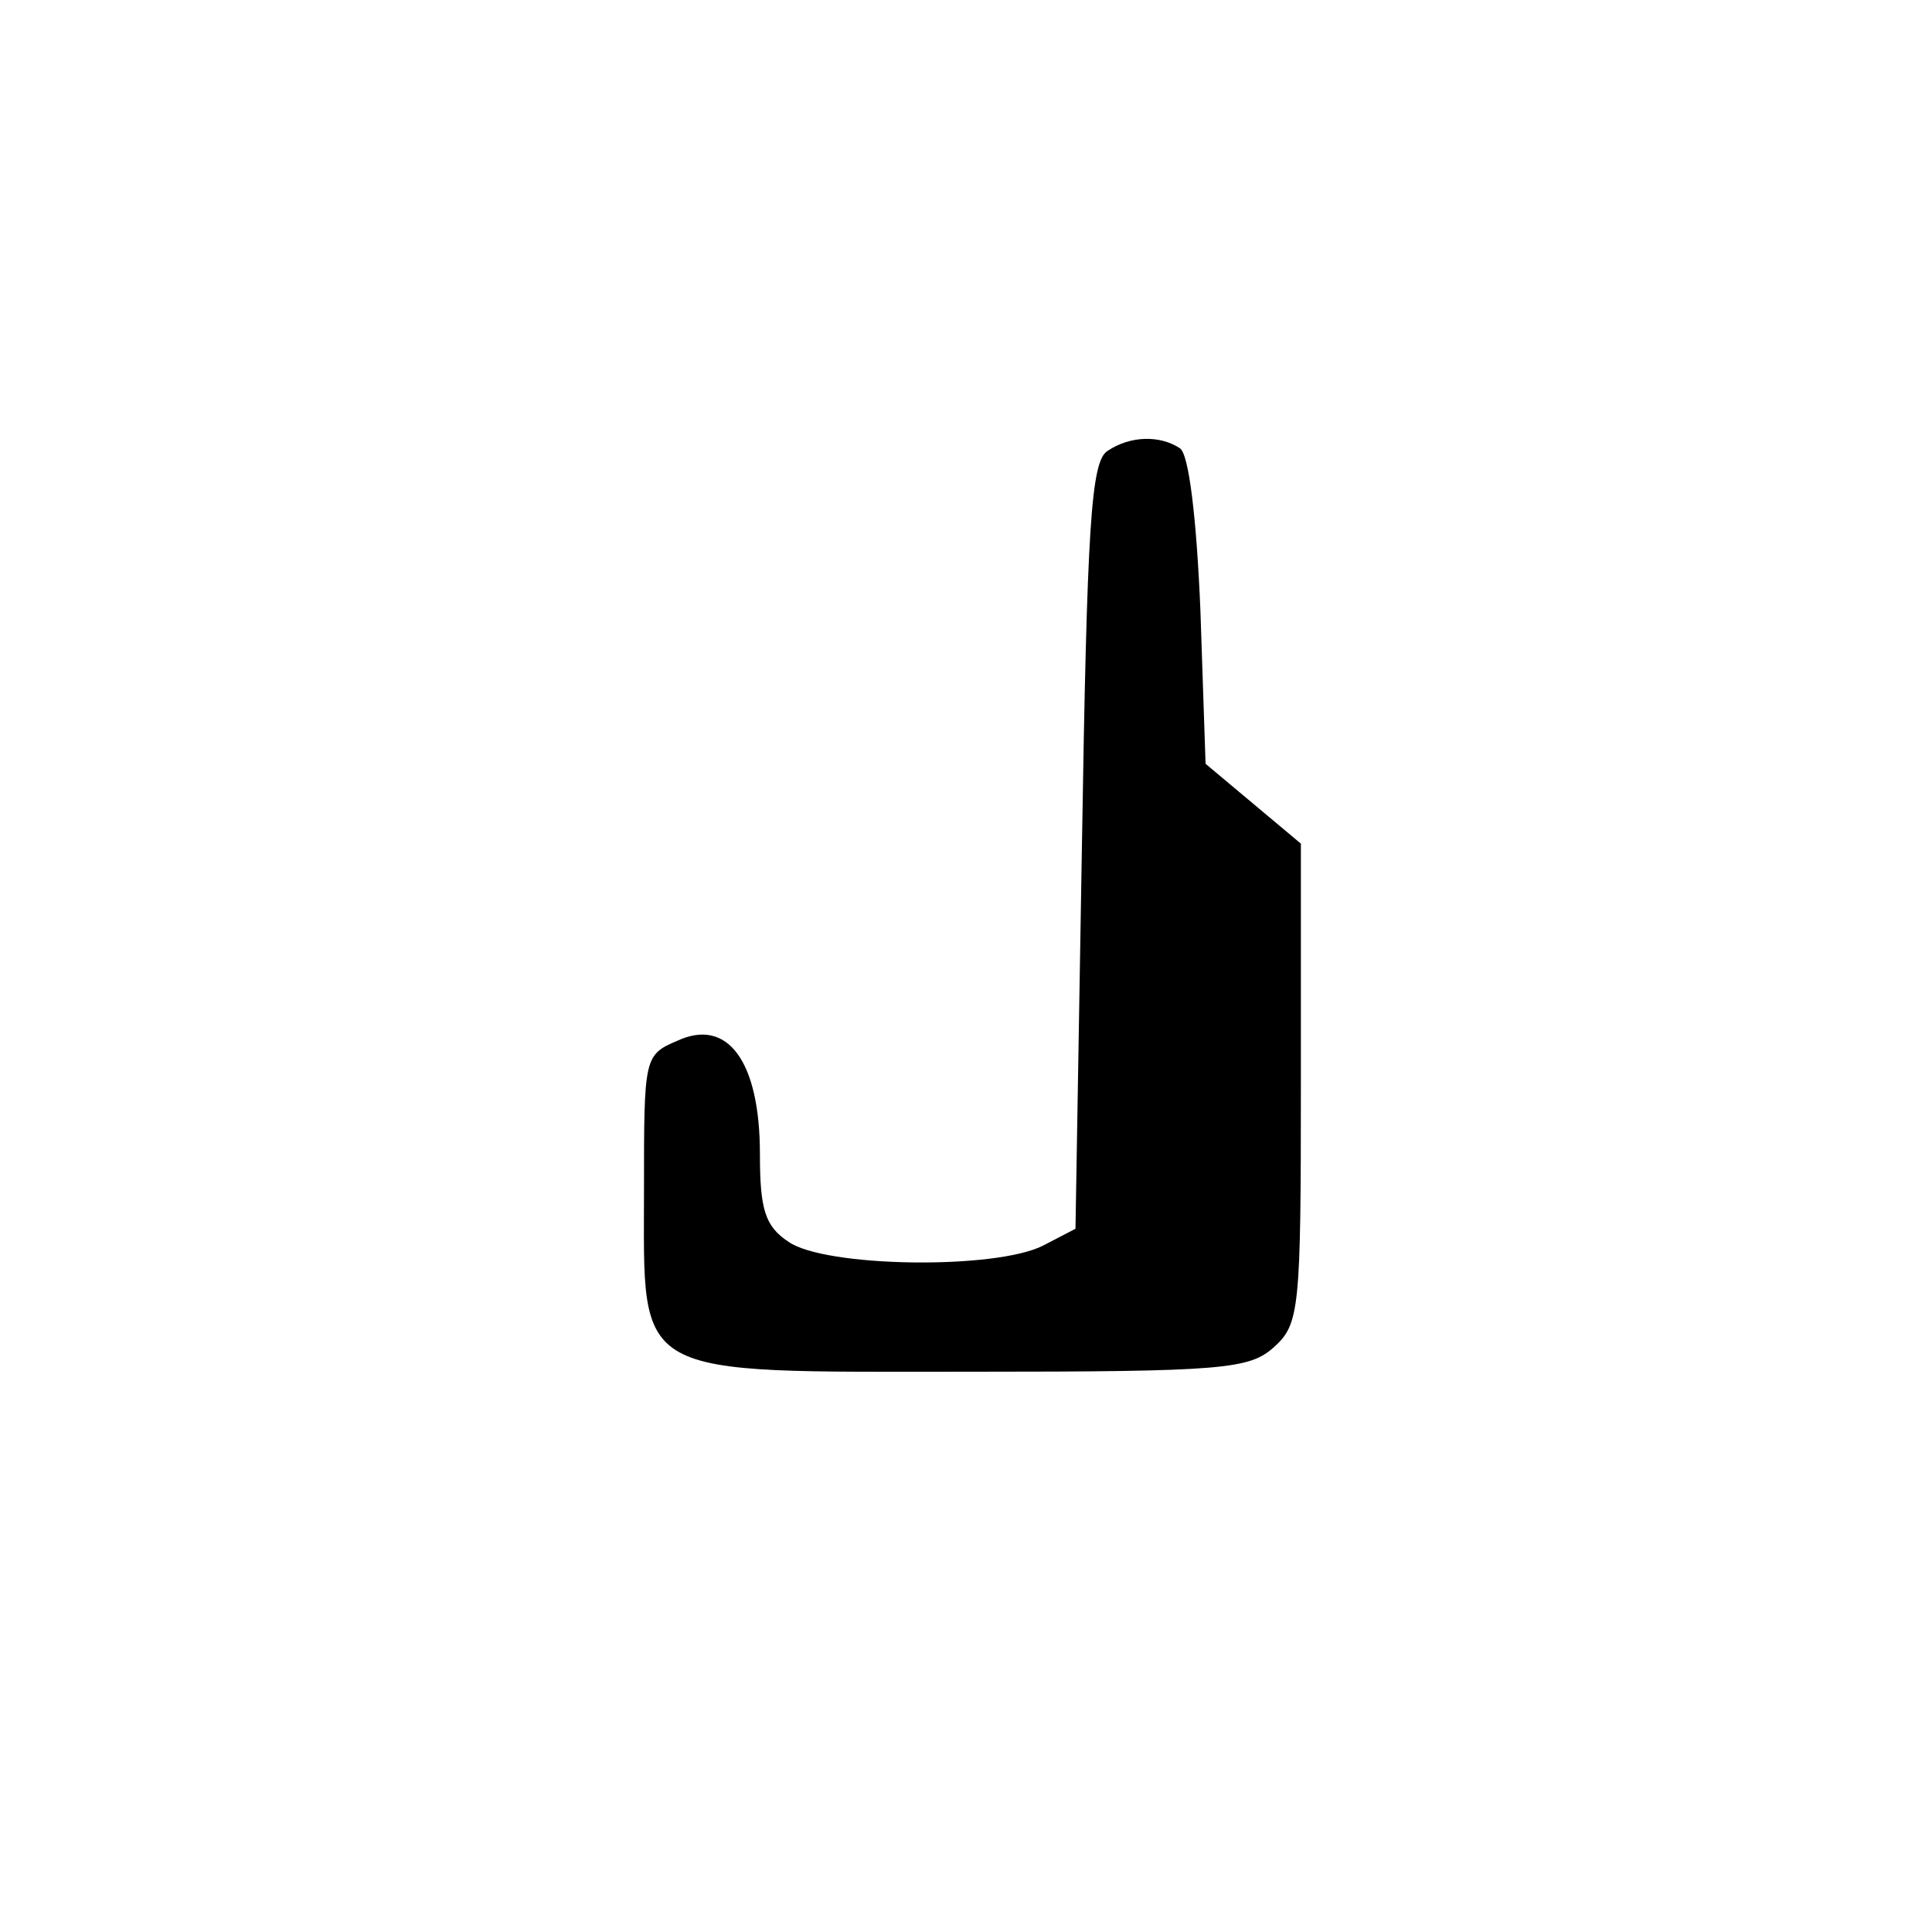 <?xml version="1.0" standalone="no"?>
<!DOCTYPE svg PUBLIC "-//W3C//DTD SVG 20010904//EN"
 "http://www.w3.org/TR/2001/REC-SVG-20010904/DTD/svg10.dtd">
<svg version="1.0" xmlns="http://www.w3.org/2000/svg"
 width="150pt" height="150pt" viewBox="0 0 150 150"
 preserveAspectRatio="xMidYMid meet">
<g transform="translate(0,150) scale(0.1,-0.1)"
fill="#000000" stroke="none">
<path d="M860 1150 c-13 -8 -16 -57 -20 -307 l-5 -297 -25 -13 c-37 -19 -170
-17 -198 3 -18 12 -22 25 -22 68 0 72 -25 106 -64 88 -26 -11 -26 -13 -26
-115 0 -149 -12 -142 255 -142 195 0 215 2 234 19 20 18 21 29 21 205 l0 186
-37 31 -37 31 -4 119 c-3 72 -9 122 -16 126 -15 10 -38 10 -56 -2z"/>
</g>
</svg>
